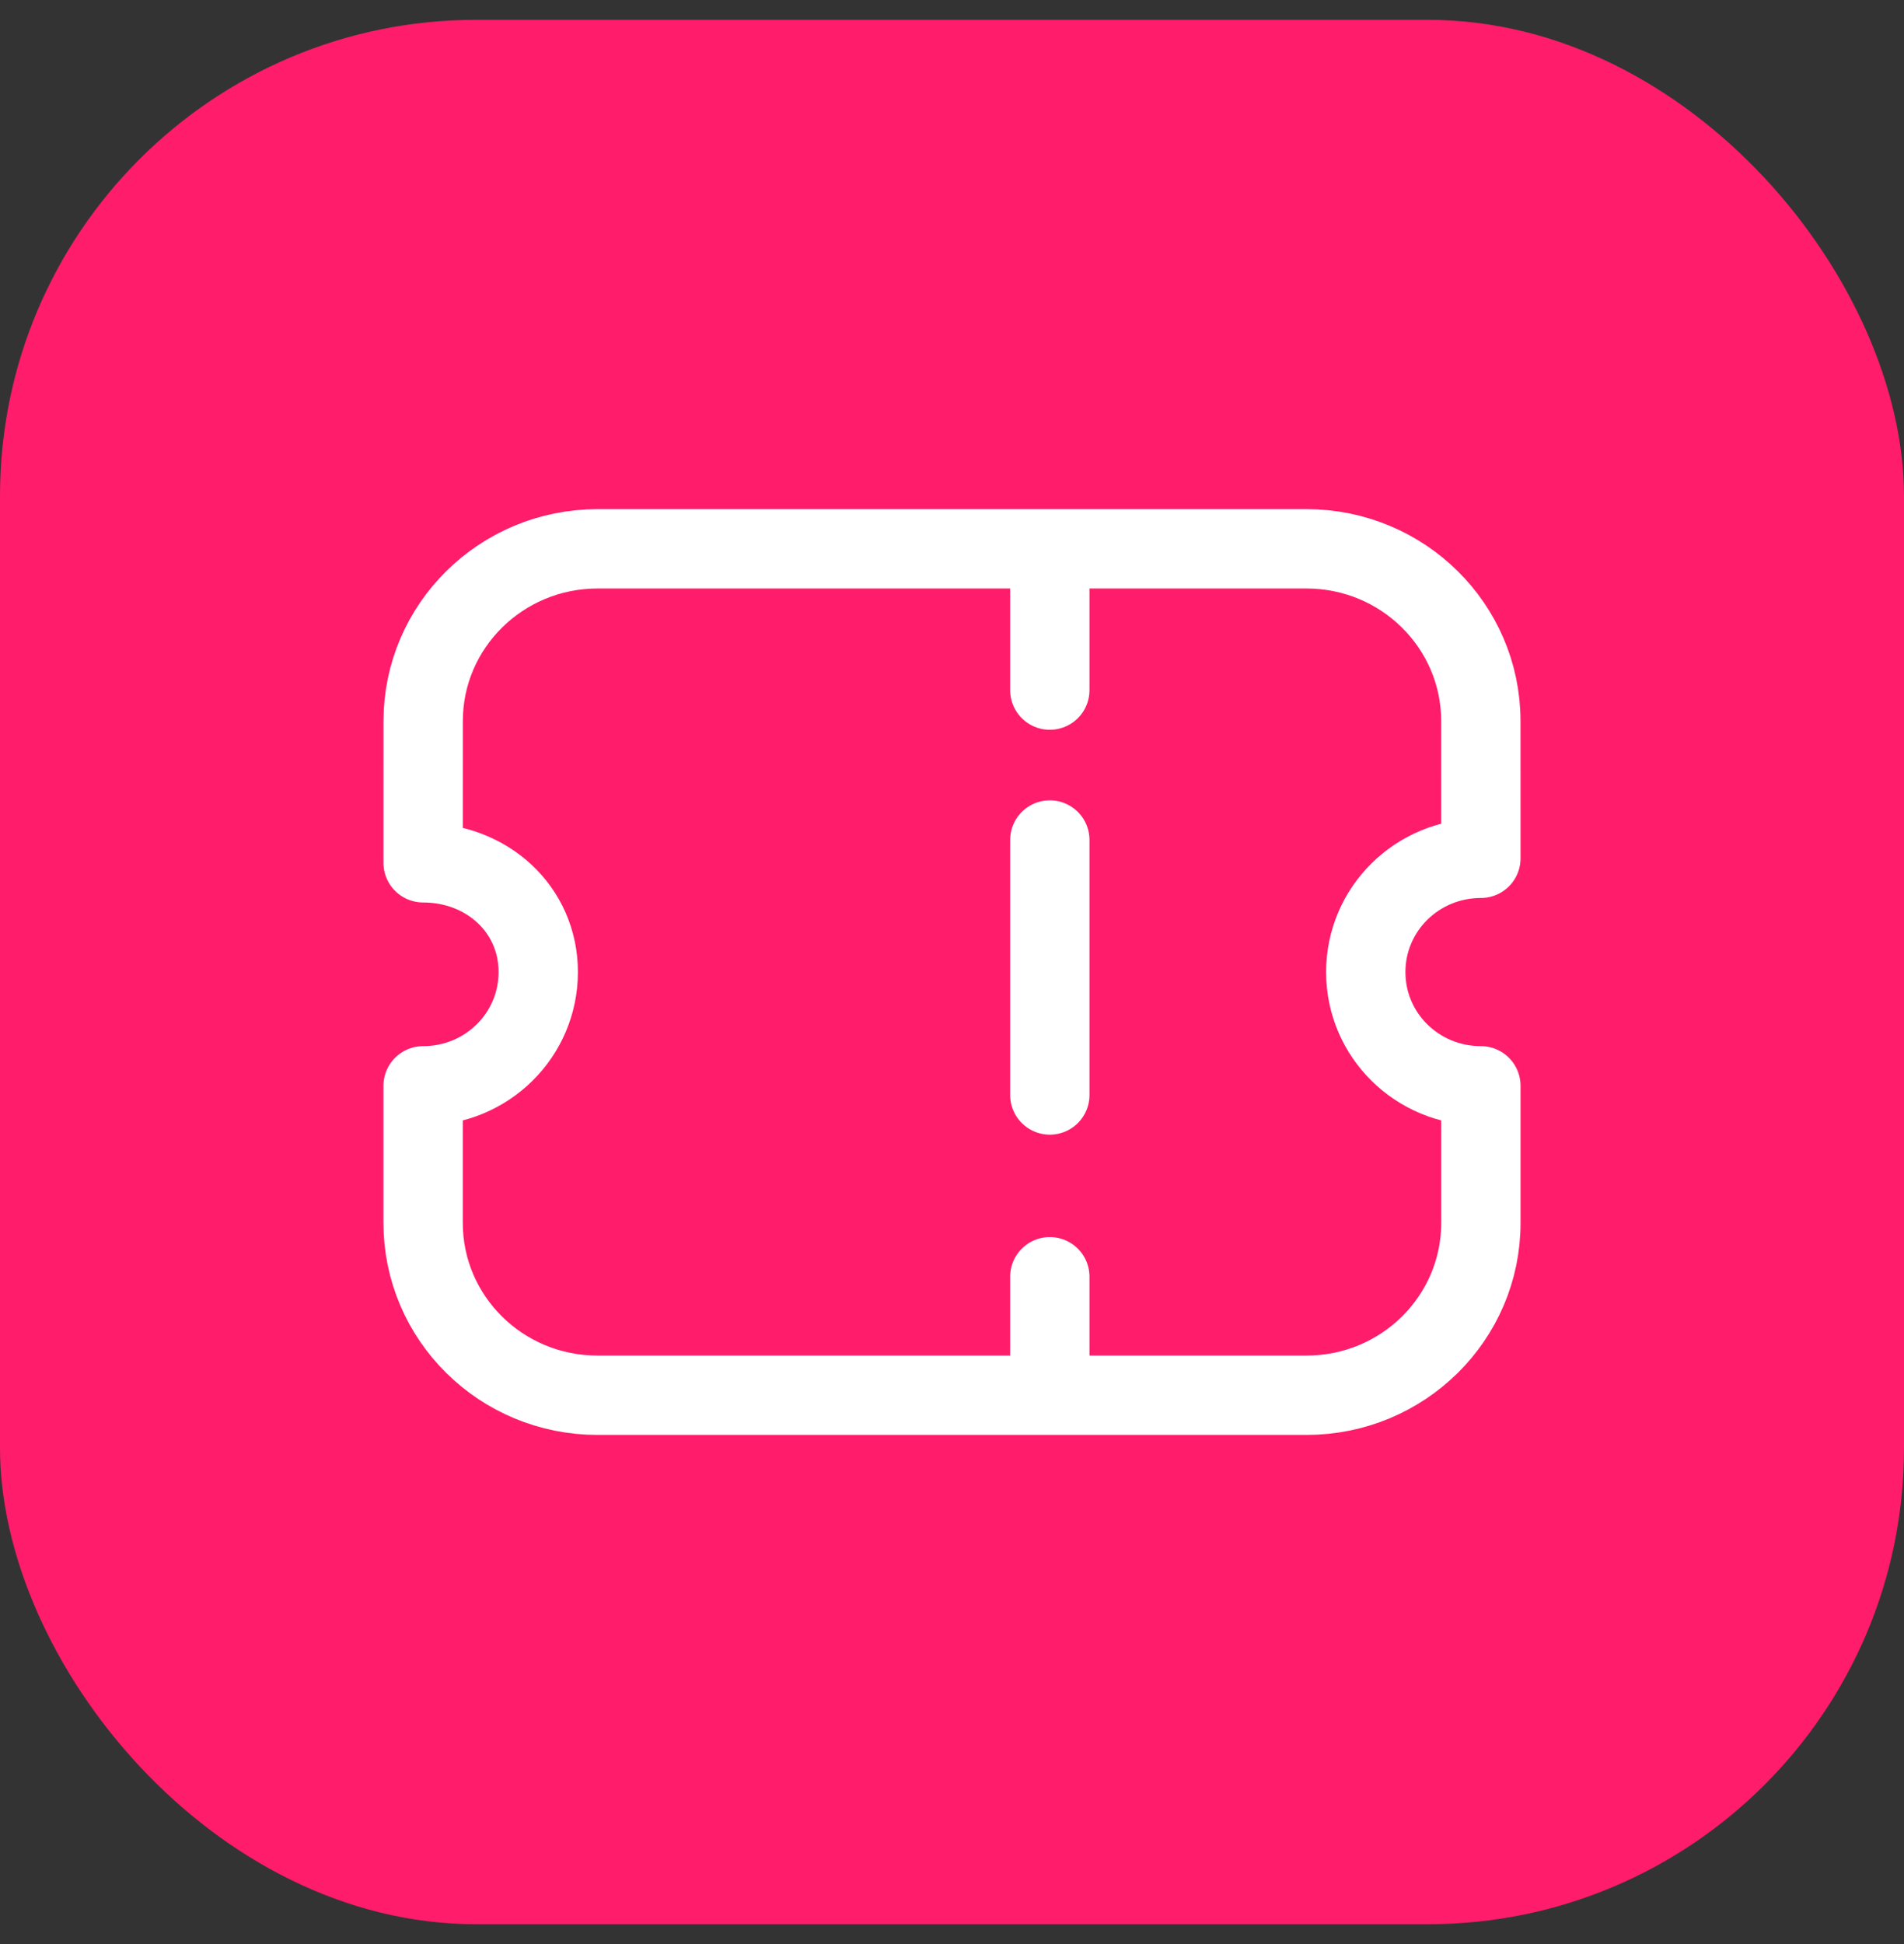 <svg width="48" height="49" viewBox="0 0 48 49" fill="none" xmlns="http://www.w3.org/2000/svg">
<rect x="0" y="0" width="48" height="49" fill="#333333" stroke="none"/>
<rect y="0.5" width="48" height="48" rx="12" fill="#FF1C6A"/>
<path d="M26.466 14.167V17.394" stroke="white" stroke-width="2" stroke-linecap="round" stroke-linejoin="round"/>
<path d="M26.466 32.18V34.879" stroke="white" stroke-width="2" stroke-linecap="round" stroke-linejoin="round"/>
<path d="M26.466 27.599V21.172" stroke="white" stroke-width="2" stroke-linecap="round" stroke-linejoin="round"/>
<path fill-rule="evenodd" clip-rule="evenodd" d="M32.936 35.167C35.366 35.167 37.333 33.223 37.333 30.824V27.368C35.726 27.368 34.431 26.089 34.431 24.501C34.431 22.914 35.726 21.634 37.333 21.634L37.332 18.176C37.332 15.777 35.363 13.833 32.935 13.833H15.065C12.637 13.833 10.668 15.777 10.668 18.176L10.667 21.747C12.274 21.747 13.569 22.914 13.569 24.501C13.569 26.089 12.274 27.368 10.667 27.368V30.824C10.667 33.223 12.634 35.167 15.064 35.167H32.936Z" stroke="white" stroke-width="2" stroke-linecap="round" stroke-linejoin="round"/>
</svg>
